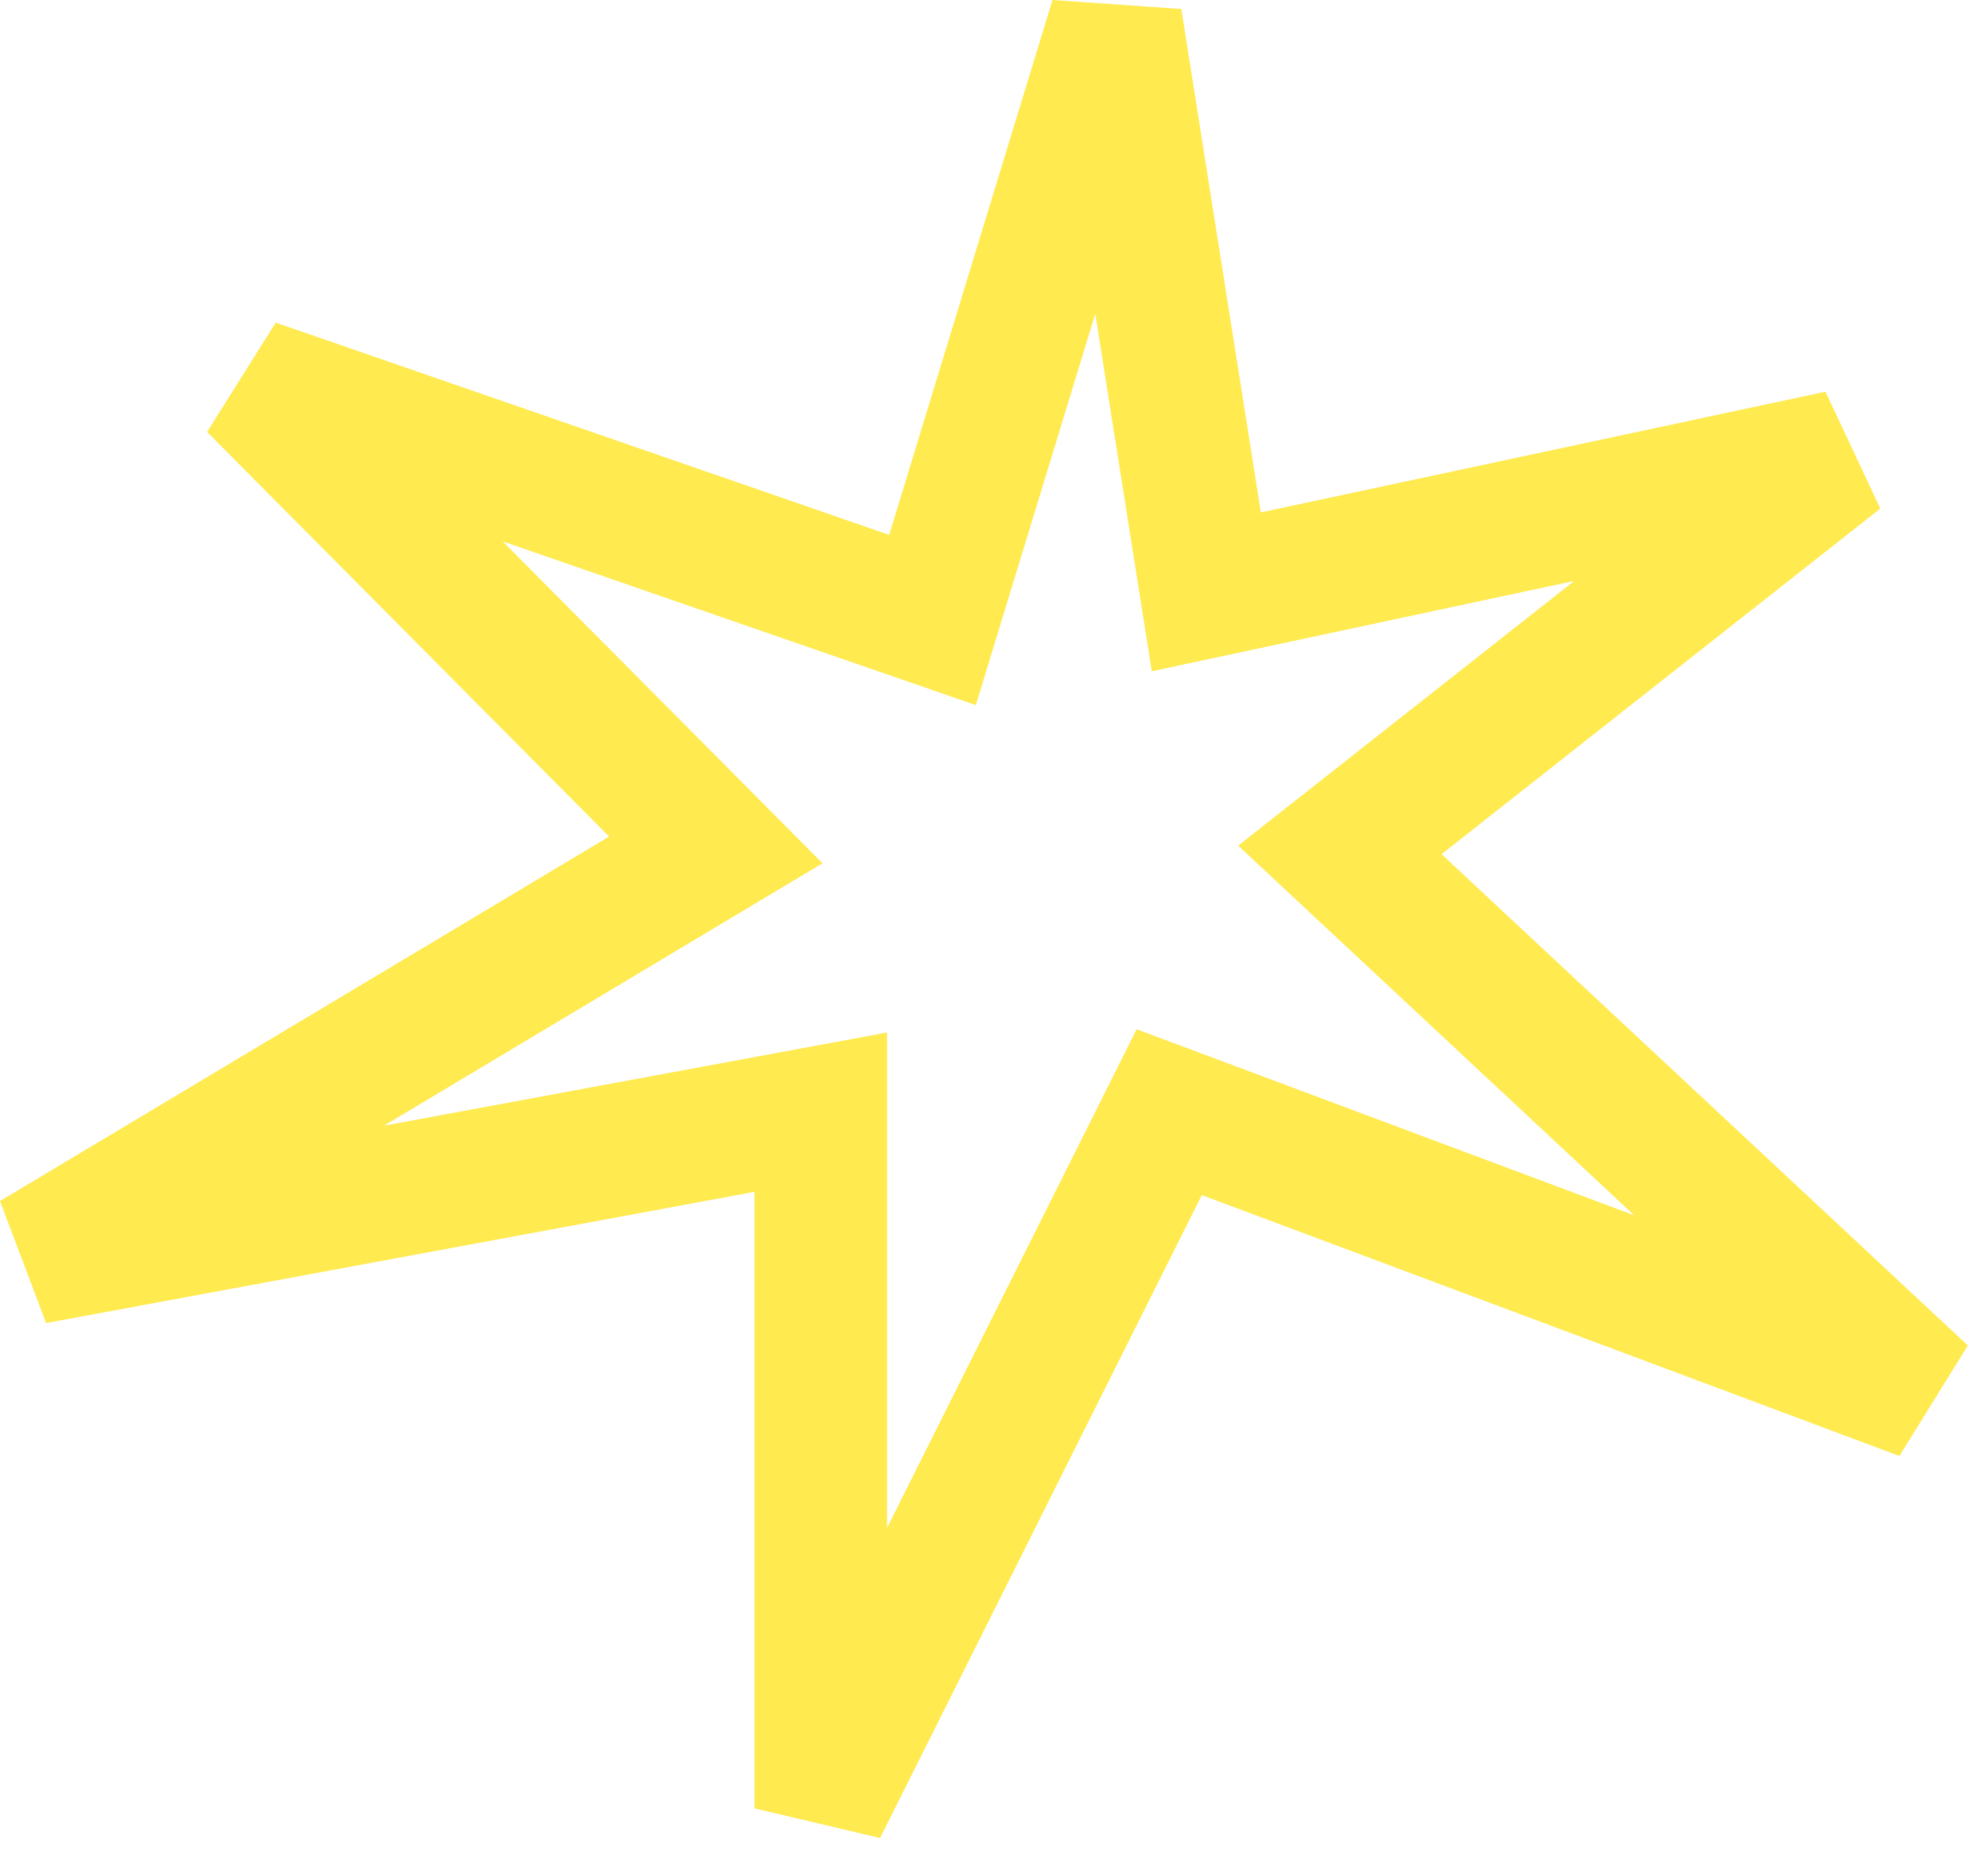 <?xml version="1.0" encoding="UTF-8"?> <svg xmlns="http://www.w3.org/2000/svg" width="60" height="56" viewBox="0 0 60 56" fill="none"><path d="M36.408 17.864L33.678 0.584L28.144 18.714L7.668 11.628L21.604 25.654L1.027 37.969L24.773 33.57V54.584L35.288 33.57L58.027 42.074L40.439 25.654L55.512 13.779L36.408 17.864Z" stroke="#FFEA4F" stroke-width="4"></path></svg> 